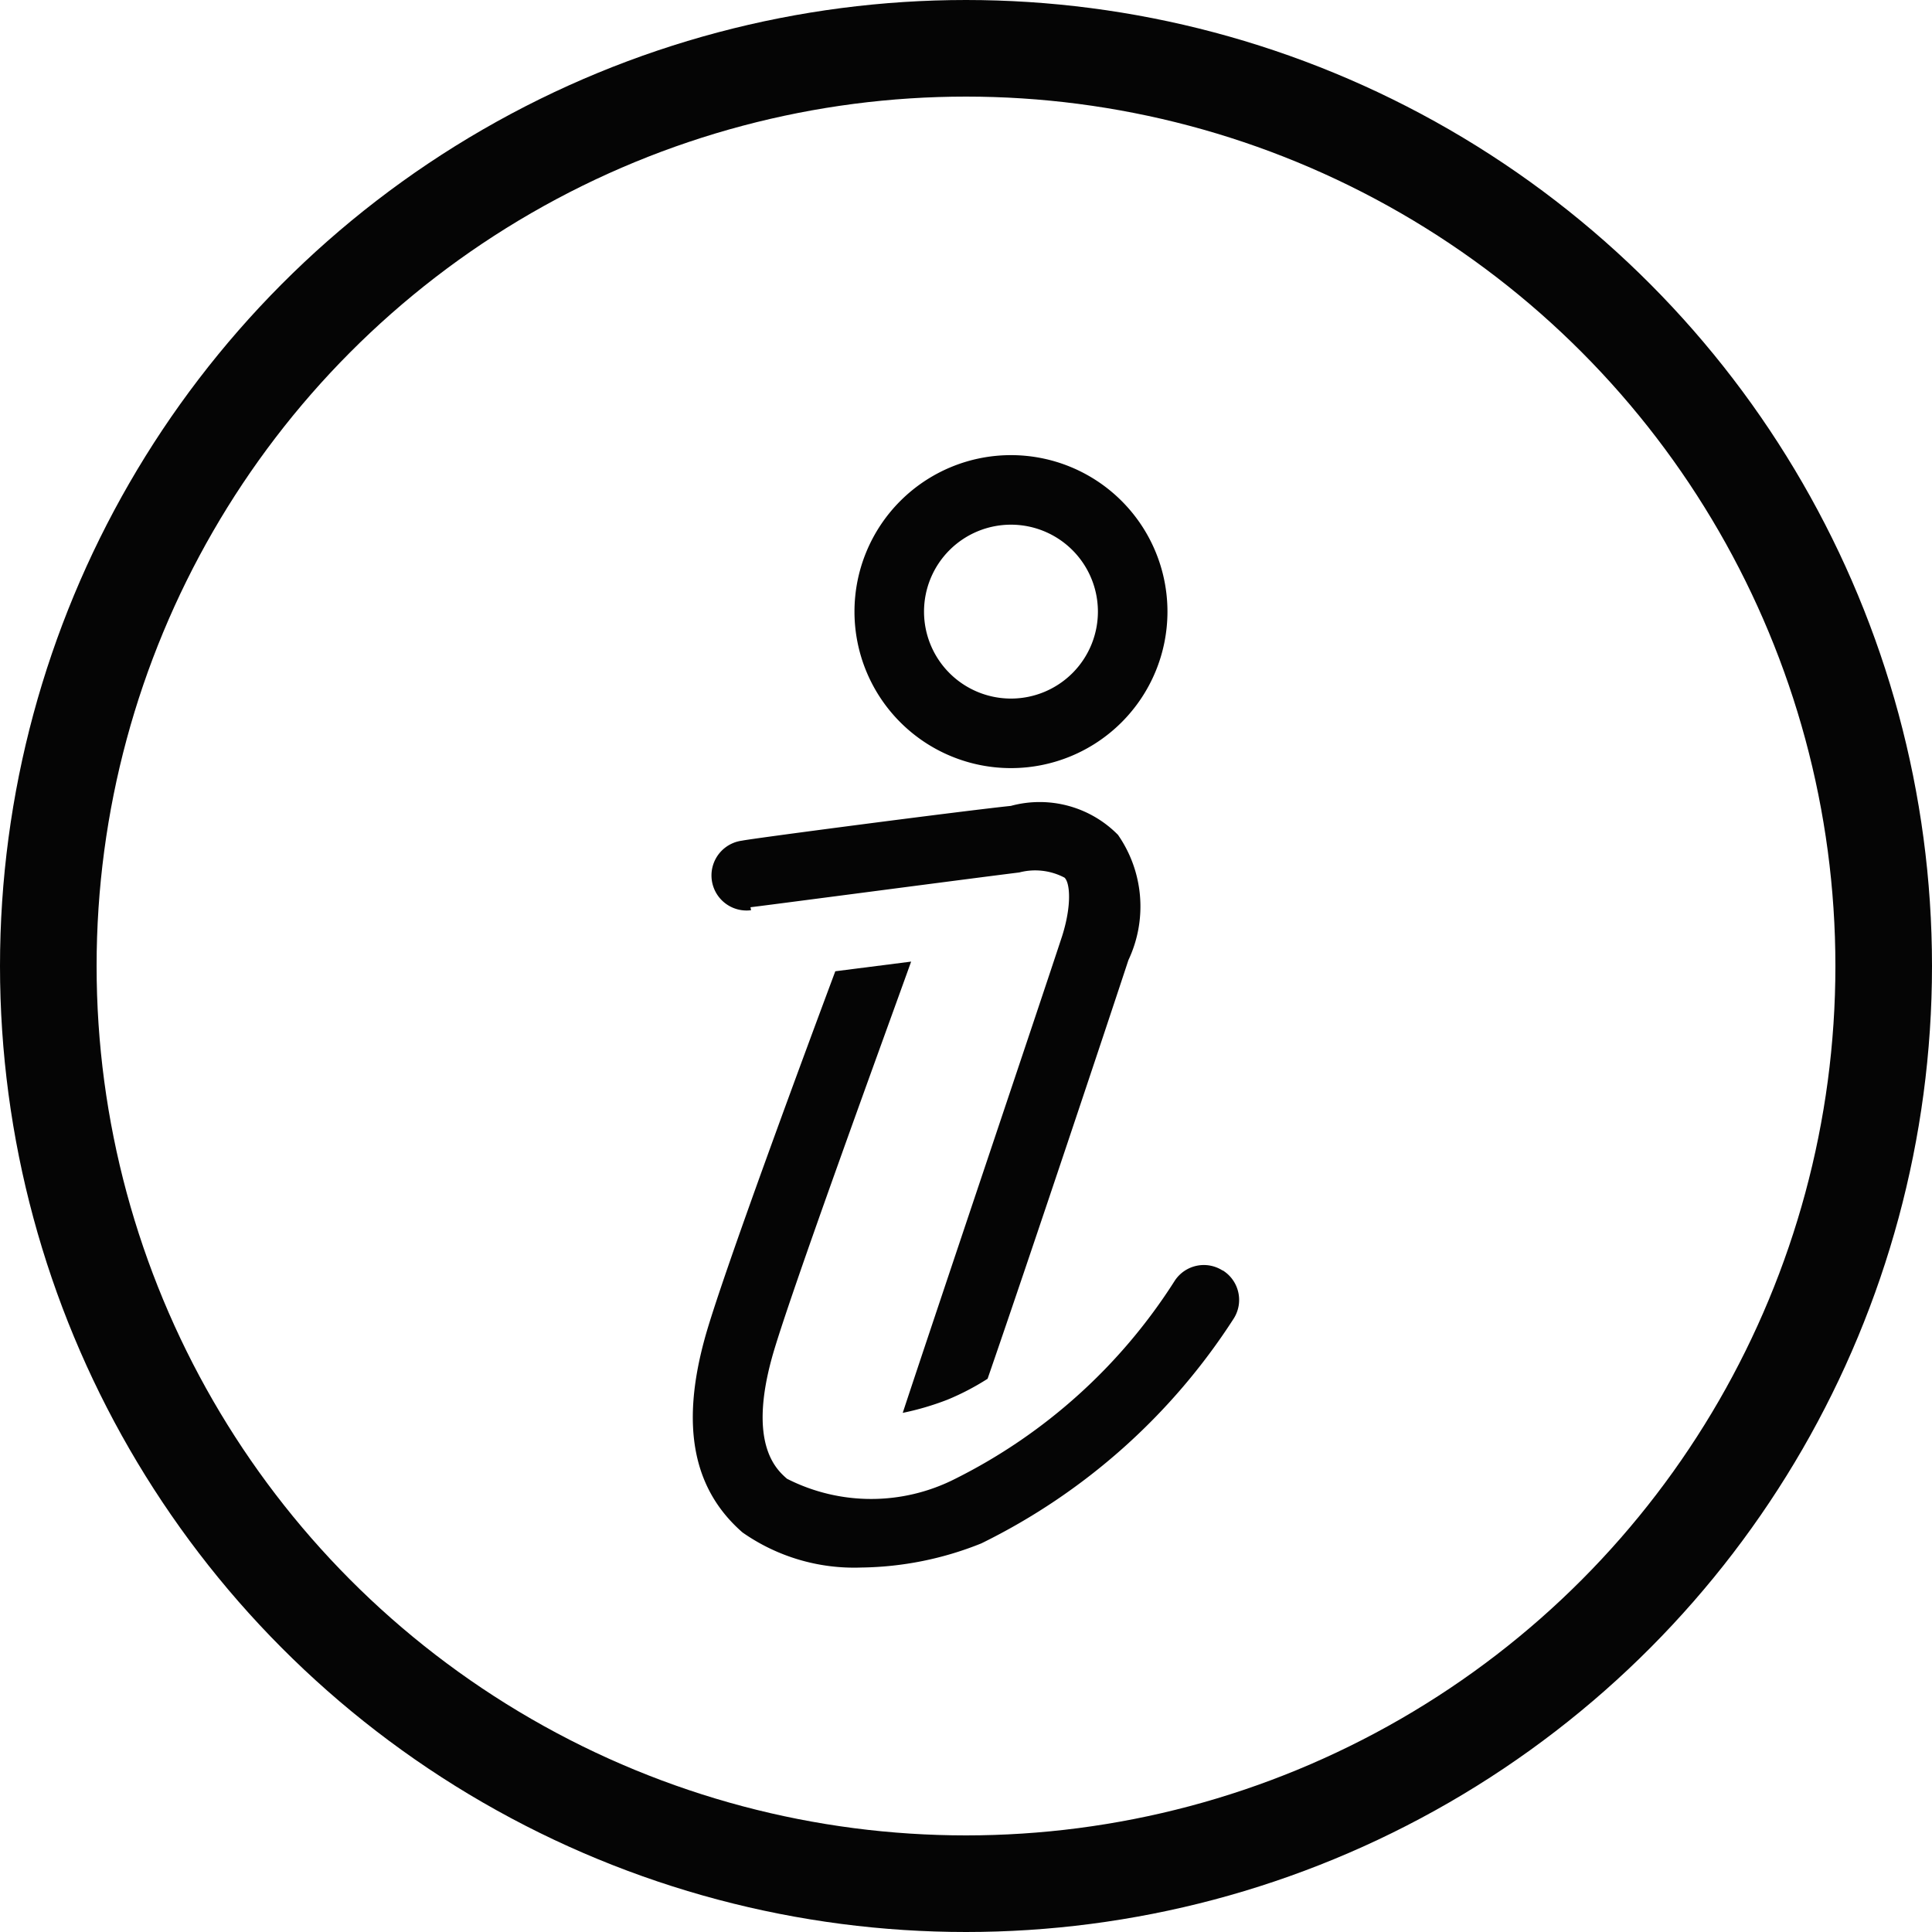 <?xml version="1.0" encoding="UTF-8"?> <svg xmlns="http://www.w3.org/2000/svg" width="40" height="40" viewBox="0 0 40 40"><g id="Groupe_57" data-name="Groupe 57" transform="translate(-474 -891)"><g id="help-info-line" transform="translate(488.345 900.423)"><path id="Tracé_1840" data-name="Tracé 1840" d="M21.124,22.964a.72.72,0,0,0-.994.209,11.433,11.433,0,0,1-4.543,4.1,3.838,3.838,0,0,1-3.485,0c-.223-.194-.806-.72-.31-2.513.331-1.2,2.39-6.826,2.88-8.194l-1.57.2c-.5,1.339-2.369,6.365-2.707,7.618-.49,1.793-.245,3.1.785,4a4.025,4.025,0,0,0,2.462.727,6.862,6.862,0,0,0,2.484-.5,13.045,13.045,0,0,0,5.227-4.658.72.72,0,0,0-.23-.994Z" transform="translate(-10.153 -6.08)" fill="#050505"></path><path id="Tracé_1841" data-name="Tracé 1841" d="M18.04,8.48A3.24,3.24,0,1,0,14.8,5.24,3.24,3.24,0,0,0,18.04,8.48Zm0-5.04a1.8,1.8,0,1,1-1.8,1.8,1.8,1.8,0,0,1,1.8-1.8Z" transform="translate(-11.454 -2)" fill="#050505"></path><path id="Tracé_1842" data-name="Tracé 1842" d="M11.494,14.154c.043,0,4.514-.59,5.566-.72a1.3,1.3,0,0,1,.936.108c.115.108.151.576-.05,1.21-.439,1.339-2.657,7.92-3.3,9.871a5.76,5.76,0,0,0,.929-.274,5.271,5.271,0,0,0,.828-.432c.886-2.563,2.542-7.531,2.916-8.669a2.6,2.6,0,0,0-.216-2.592,2.275,2.275,0,0,0-2.218-.6c-1.03.108-5.378.677-5.566.72a.726.726,0,1,0,.187,1.44Z" transform="translate(-10.301 -4.794)" fill="#050505"></path></g><g id="Ellipse_3" data-name="Ellipse 3" transform="translate(474 891)" fill="none" stroke="#050505" stroke-width="2"><circle cx="20" cy="20" r="20" stroke="none"></circle><circle cx="20" cy="20" r="19" fill="none"></circle></g></g></svg> 